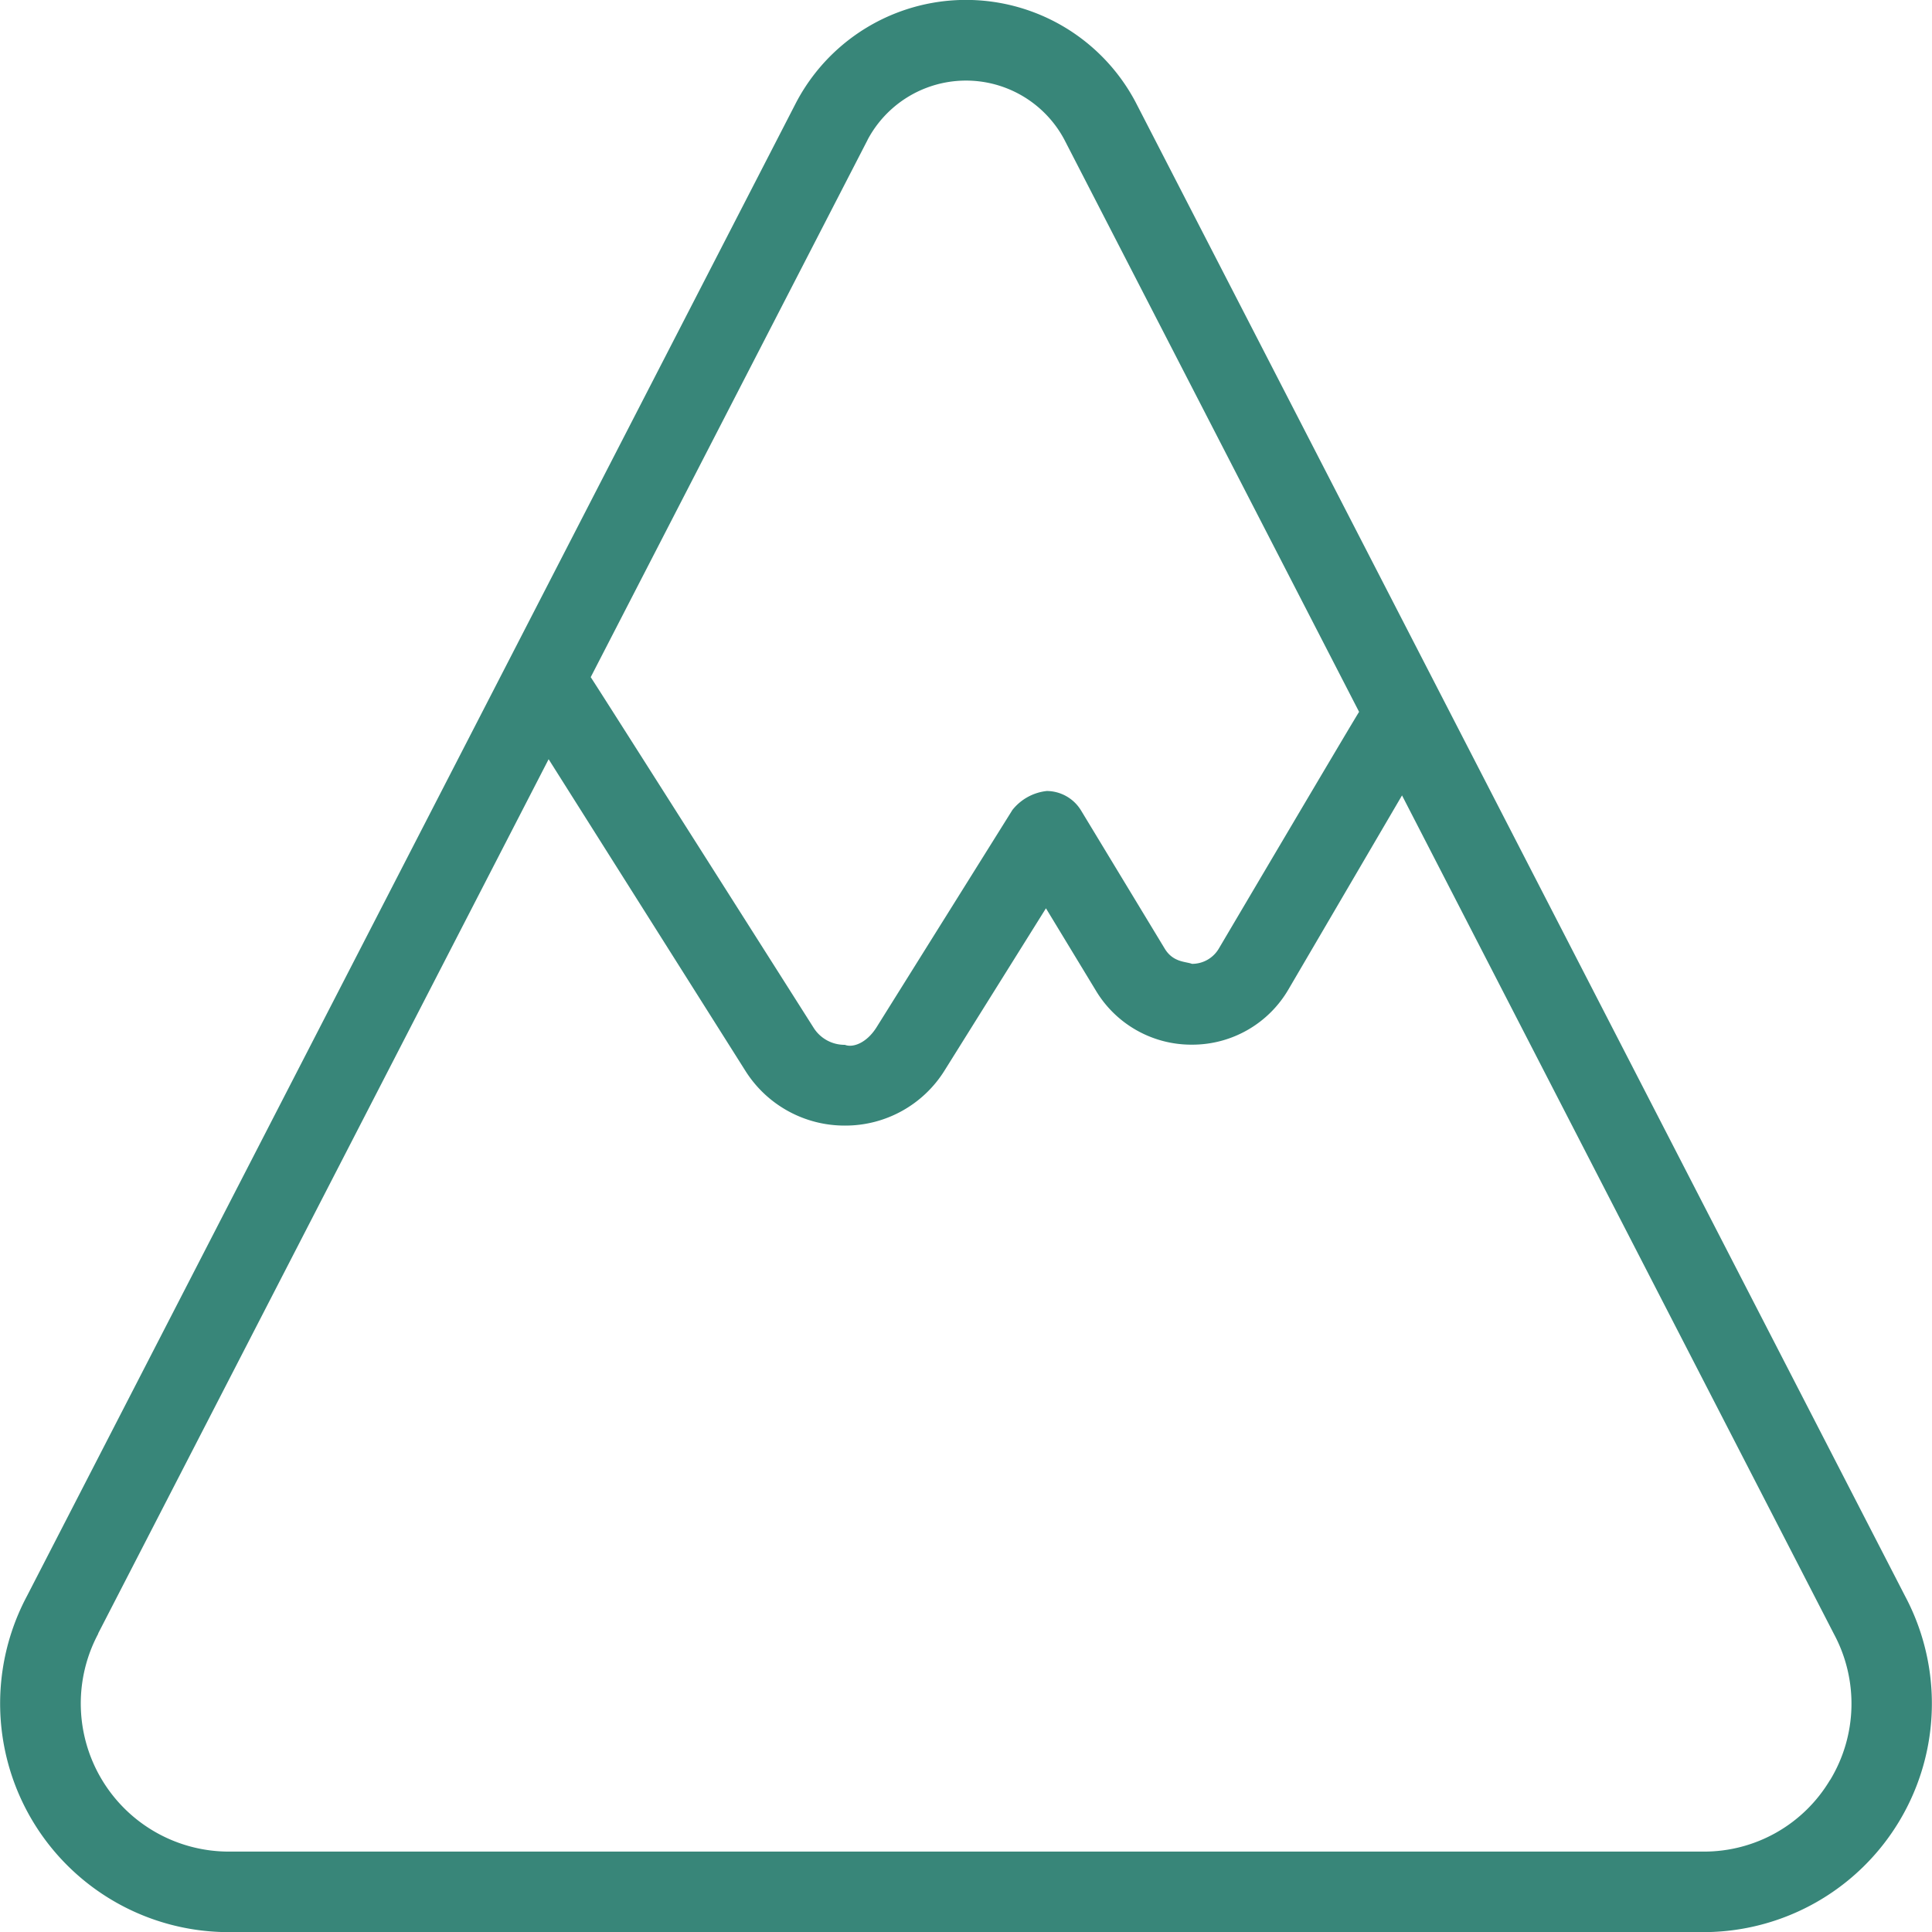 <svg xmlns="http://www.w3.org/2000/svg" width="60" height="60.004" viewBox="0 0 60 60.004">
  <path id="mountain" d="M59.169,49.6,35.266,3.192A5.958,5.958,0,0,0,24.728,3.2L.835,49.593A7.1,7.1,0,0,0,7.1,60.026H52.9A7.1,7.1,0,0,0,59.169,49.6ZM26.943,4.365a3.46,3.46,0,0,1,6.108-.013L42.208,22.13c-.053.06-4.35,7.34-4.35,7.34a.962.962,0,0,1-.84.485c-.2-.075-.588-.043-.848-.475l-2.6-4.293a1.256,1.256,0,0,0-1.06-.6,1.581,1.581,0,0,0-1.068.588l-4.22,6.75c-.31.493-.738.643-.983.545a1.134,1.134,0,0,1-.978-.54S18.39,21.1,18.345,21.052l8.6-16.688ZM56.834,55.3a4.553,4.553,0,0,1-3.93,2.225H7.1a4.6,4.6,0,0,1-4.05-6.765c0-.005,0-.007,0-.012L17.038,23.6l6.108,9.673a3.64,3.64,0,0,0,3.093,1.705h.008a3.628,3.628,0,0,0,3.093-1.72l3.143-5.028,1.55,2.555a3.455,3.455,0,0,0,2.978,1.68h.027a3.455,3.455,0,0,0,2.98-1.723l3.523-6.018L56.954,50.766a4.571,4.571,0,0,1-.12,4.54Z" transform="translate(0 -0.022)" fill="#388679"/>
</svg>
